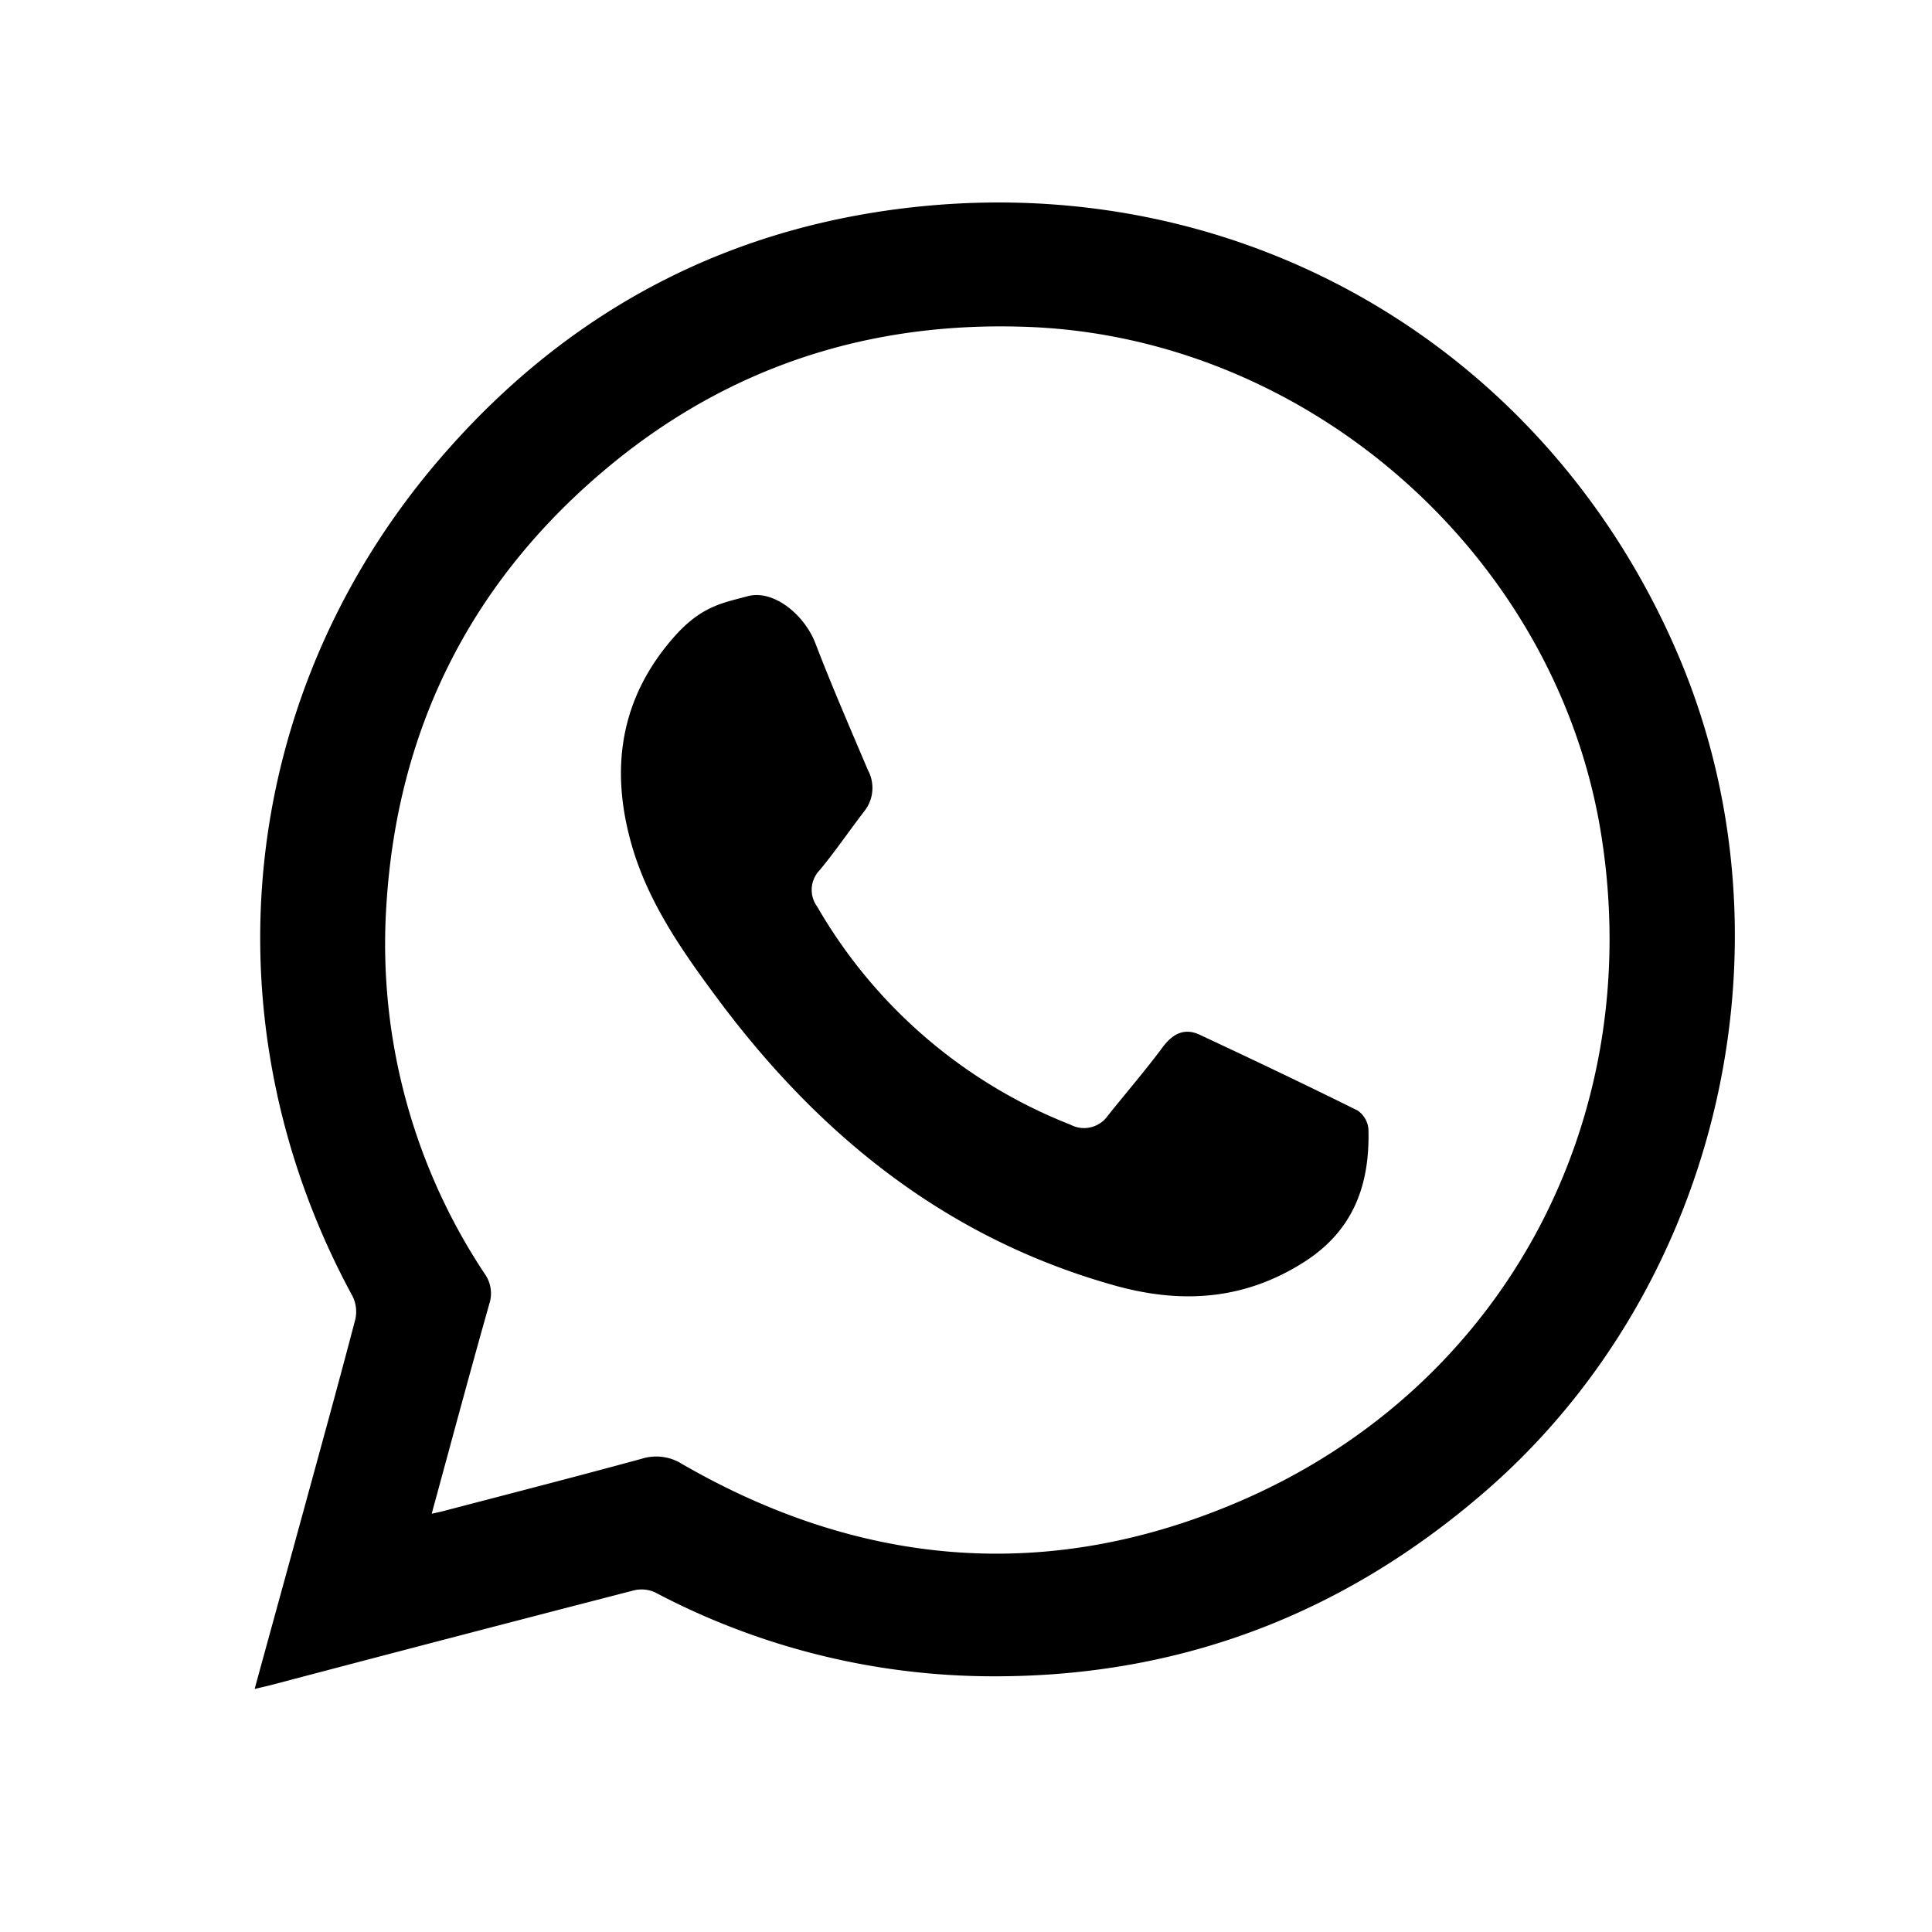 <svg id="Ebene_1" data-name="Ebene 1" xmlns="http://www.w3.org/2000/svg" viewBox="0 0 200 200"><path d="M26.36,174.84c1.64-6,3.21-11.68,4.77-17.39,1.9-6.95,3.82-13.89,5.65-20.86a3.62,3.62,0,0,0-.27-2.38c-15.64-28.78-11.94-63.08,9.81-87.62,13.24-15,30-23.53,49.91-25.31,33.66-3,64.12,15.36,77.43,46.37,12.7,29.58,4.5,65.48-19.78,86.63-15,13.06-32.39,19.55-52.25,19.24a75,75,0,0,1-33.82-8.68,3.4,3.4,0,0,0-2.25-.19q-18.75,4.84-37.48,9.78C27.62,174.55,27.16,174.65,26.36,174.84ZM44.69,156.7l1-.22c6.92-1.81,13.84-3.59,20.74-5.47a5,5,0,0,1,4.19.55c18.62,10.74,38.05,12.34,57.79,3.82,27.39-11.83,42.14-39.68,37.3-69.27C161,57.45,135.47,34.92,106.38,33.84c-16.07-.6-30.52,3.95-43,14.16C49,59.79,41.15,75.12,40,93.68a61.69,61.69,0,0,0,10.18,38.19,3.49,3.49,0,0,1,.47,3.12C48.63,142.12,46.71,149.29,44.69,156.7Z"/><path d="M77.4,61.72c2.65-.72,5.85,1.88,7,4.85C86.1,71,88,75.37,89.85,79.73a3.87,3.87,0,0,1-.35,4.21c-1.54,2-3,4.15-4.64,6.13a2.93,2.93,0,0,0-.26,3.79,52.34,52.34,0,0,0,26.22,22.57,3,3,0,0,0,3.85-.92c1.9-2.38,3.89-4.69,5.71-7.13,1.06-1.42,2.29-2,3.86-1.24,5.46,2.55,10.9,5.14,16.3,7.82a2.61,2.61,0,0,1,1.12,1.91c.16,5.67-1.48,10.42-6.56,13.71-6.21,4-12.73,4.43-19.65,2.51-17.38-4.85-30.57-15.46-41.17-29.71-3.8-5.12-7.45-10.33-9.08-16.61-2-7.62-.83-14.61,4.45-20.69C72.55,62.74,74.74,62.44,77.4,61.72Z"/></svg>